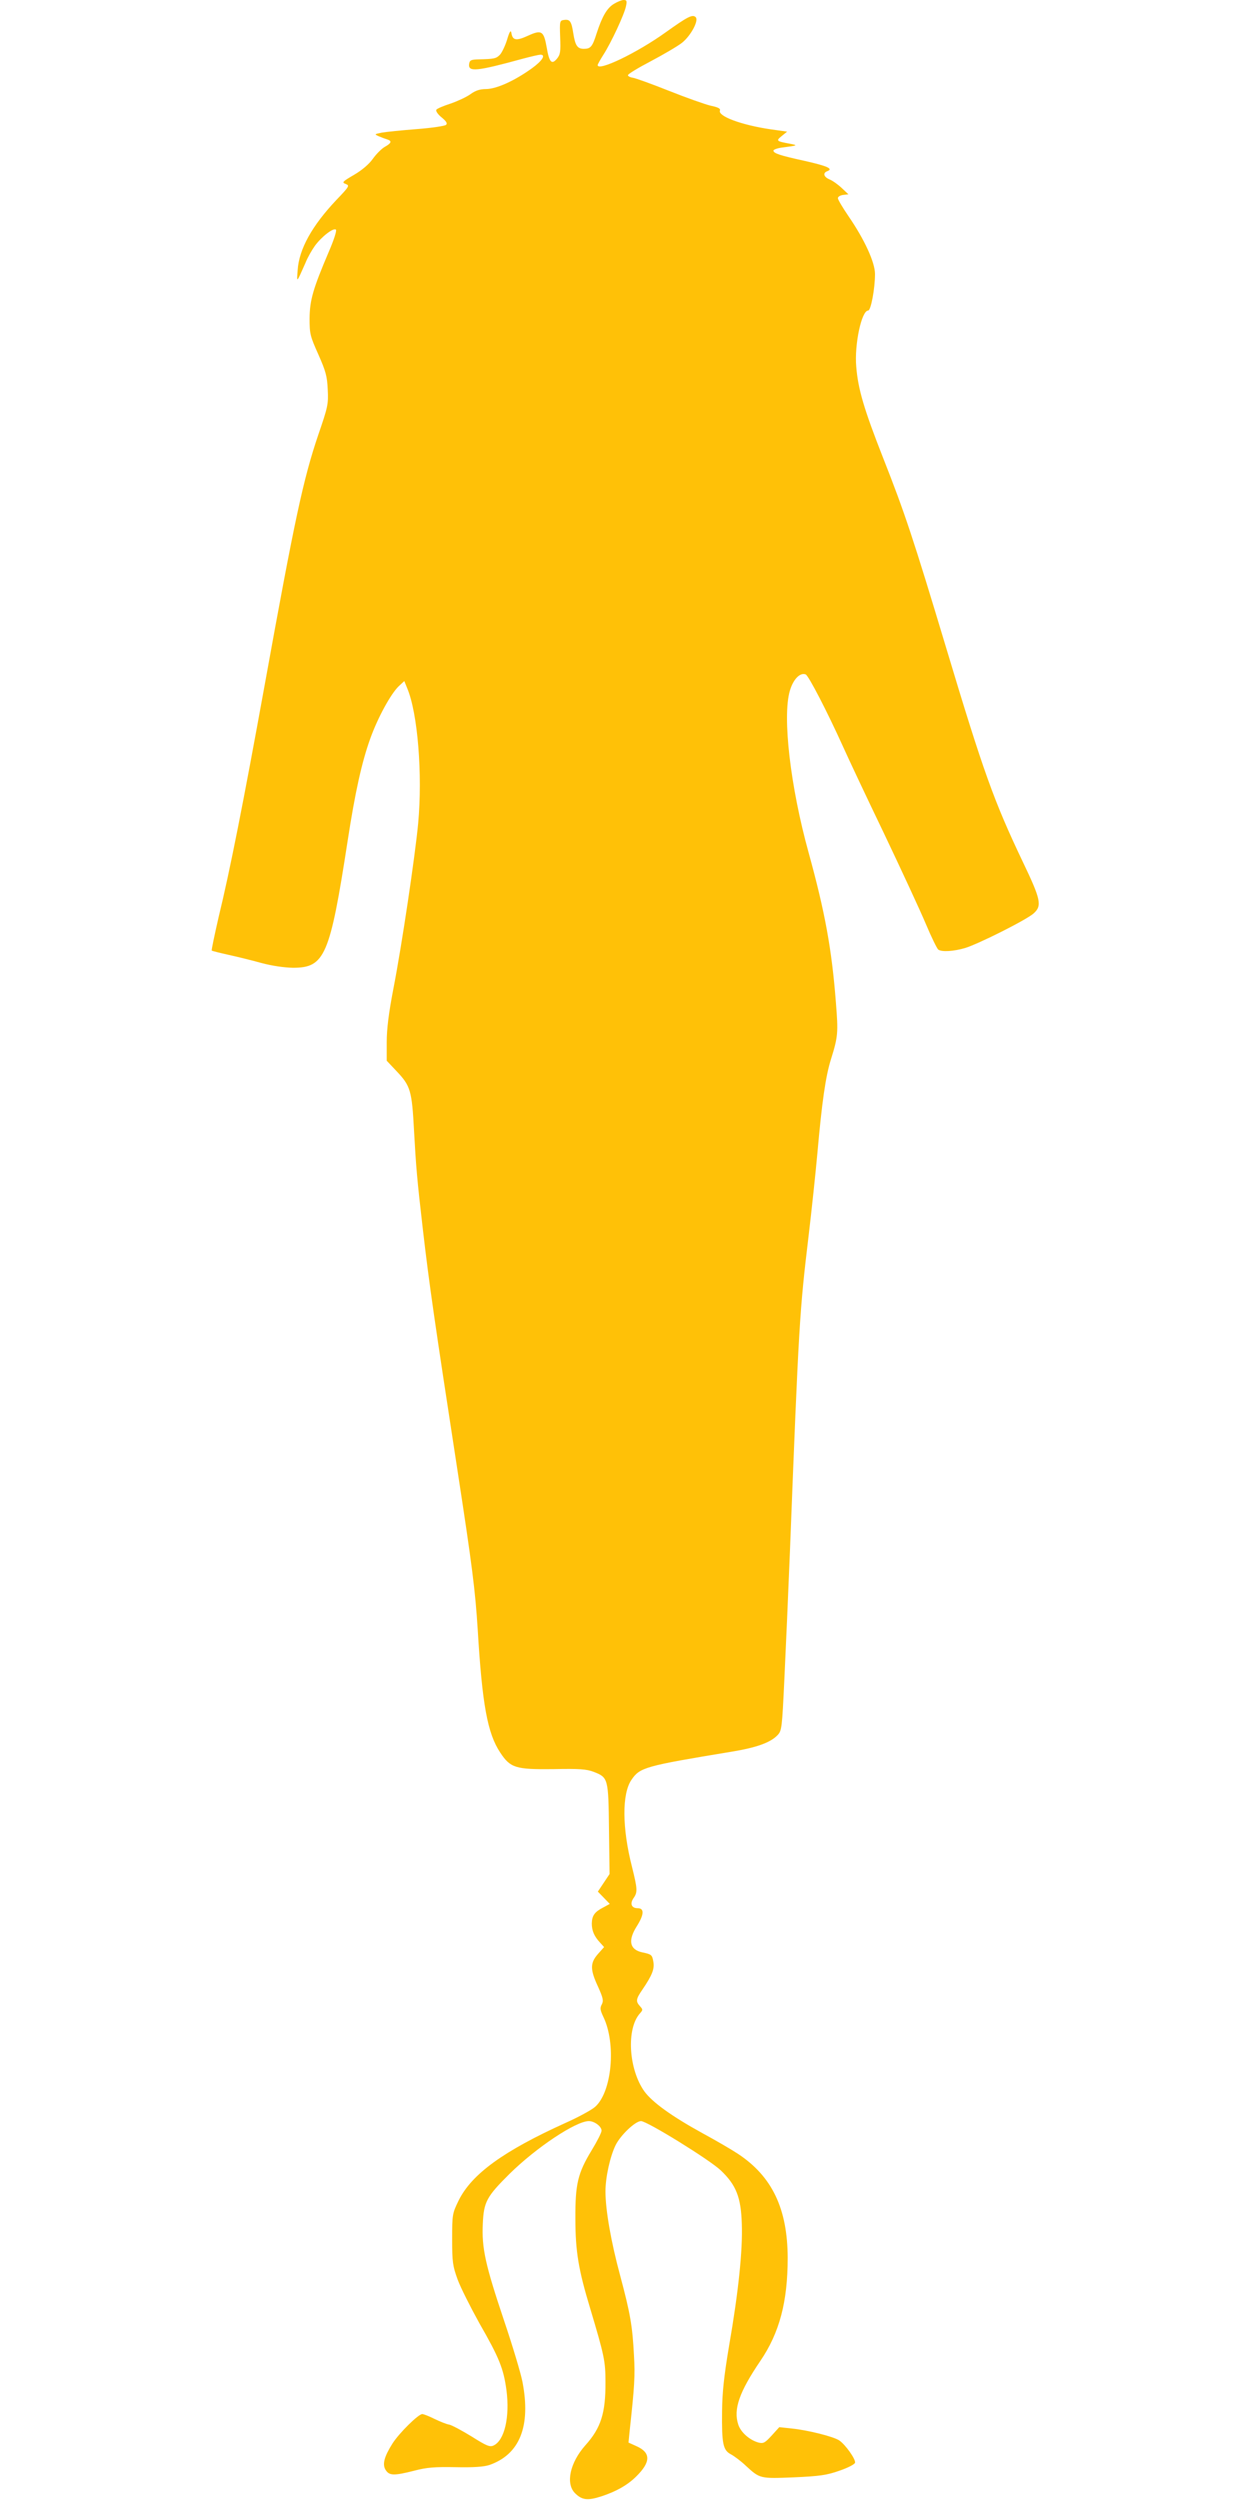 <?xml version="1.0" standalone="no"?>
<!DOCTYPE svg PUBLIC "-//W3C//DTD SVG 20010904//EN"
 "http://www.w3.org/TR/2001/REC-SVG-20010904/DTD/svg10.dtd">
<svg version="1.0" xmlns="http://www.w3.org/2000/svg"
 width="640pt" height="1280pt" viewBox="0 0 640 1280"
 preserveAspectRatio="xMidYMid meet">
<g transform="translate(0,1280) scale(0.1,-0.1)"
fill="#ffc107" stroke="none">
<path d="M3143 12780 c-35 -21 -60 -64 -88 -150 -22 -70 -31 -80 -66 -80 -33
0 -44 17 -54 81 -9 59 -17 71 -46 67 -23 -3 -24 -5 -21 -88 3 -74 1 -89 -16
-110 -27 -33 -40 -20 -53 58 -15 84 -26 91 -96 59 -61 -28 -79 -24 -85 16 -3
15 -10 4 -22 -37 -10 -32 -27 -67 -37 -77 -19 -19 -29 -21 -109 -23 -38 -1
-45 -4 -48 -23 -6 -43 36 -39 277 27 41 11 81 20 88 20 29 0 10 -31 -44 -70
-89 -64 -180 -105 -234 -106 -33 0 -55 -8 -80 -26 -19 -14 -64 -35 -101 -48
-37 -12 -71 -26 -74 -32 -4 -6 8 -24 27 -39 24 -20 31 -31 23 -38 -5 -6 -73
-16 -150 -22 -76 -6 -157 -14 -179 -18 -39 -8 -39 -8 -15 -19 14 -6 33 -13 43
-16 25 -8 21 -19 -13 -38 -16 -9 -44 -37 -61 -61 -19 -27 -55 -58 -96 -82 -60
-35 -64 -39 -43 -47 21 -8 19 -12 -47 -81 -125 -132 -192 -252 -199 -360 -5
-67 -7 -69 40 37 11 28 33 66 48 87 34 47 96 95 108 83 5 -5 -11 -54 -37 -114
-80 -188 -97 -246 -98 -340 0 -80 3 -91 45 -185 38 -86 45 -111 48 -180 4 -75
0 -90 -48 -230 -77 -227 -121 -431 -275 -1283 -109 -601 -178 -951 -236 -1189
-21 -92 -37 -168 -35 -170 2 -2 42 -12 87 -22 46 -10 122 -29 169 -42 53 -14
113 -23 160 -24 163 0 189 60 280 650 38 247 72 402 116 524 38 106 104 227
145 267 l29 27 15 -37 c54 -128 79 -442 56 -692 -16 -168 -83 -621 -127 -847
-24 -125 -34 -206 -34 -273 l0 -95 50 -53 c72 -76 79 -99 90 -308 10 -181 15
-243 45 -502 33 -285 60 -471 176 -1226 77 -501 92 -620 105 -825 23 -383 50
-530 115 -628 52 -79 79 -87 271 -85 135 3 171 0 208 -14 74 -29 75 -33 78
-293 l3 -230 -30 -45 -30 -45 31 -32 30 -31 -33 -18 c-45 -23 -58 -42 -59 -82
0 -37 12 -66 43 -99 l20 -22 -32 -36 c-40 -46 -40 -79 1 -167 26 -58 29 -72
19 -91 -10 -18 -8 -29 8 -63 67 -138 44 -385 -42 -461 -18 -16 -86 -53 -151
-82 -318 -144 -481 -262 -548 -398 -32 -66 -33 -71 -33 -198 0 -117 3 -137 28
-206 15 -41 66 -142 112 -225 101 -176 123 -231 138 -341 18 -139 -10 -258
-66 -284 -19 -9 -36 -2 -112 46 -49 30 -101 58 -115 61 -14 2 -48 16 -75 29
-28 14 -56 25 -63 25 -20 0 -118 -97 -152 -150 -43 -68 -54 -108 -35 -137 19
-29 43 -29 146 -3 64 17 106 20 212 18 92 -2 144 2 172 11 156 54 214 198 170
426 -8 42 -50 183 -94 313 -96 286 -115 371 -109 497 5 111 19 138 137 255
137 135 340 270 406 270 28 0 65 -27 65 -49 0 -10 -23 -55 -51 -101 -71 -117
-84 -173 -83 -350 0 -168 16 -262 76 -460 72 -241 78 -269 78 -376 1 -159 -23
-235 -103 -324 -79 -89 -102 -196 -53 -245 36 -36 65 -39 136 -16 76 25 134
58 178 102 74 73 75 121 2 154 l-42 19 6 61 c25 229 28 282 22 385 -8 153 -19
215 -71 410 -46 170 -75 334 -75 430 0 73 24 180 52 237 26 52 101 123 130
123 31 0 351 -198 408 -252 79 -75 104 -138 108 -274 5 -134 -17 -348 -65
-624 -26 -155 -35 -237 -36 -335 -2 -168 5 -200 45 -221 17 -9 52 -35 77 -59
72 -66 72 -66 246 -59 132 6 168 11 233 34 44 15 78 33 80 41 3 19 -50 93 -81
114 -30 20 -162 53 -243 61 l-64 7 -39 -43 c-34 -37 -42 -42 -67 -36 -45 12
-91 52 -104 92 -26 78 5 167 113 326 98 144 140 303 140 528 -1 251 -79 416
-254 532 -30 20 -112 68 -184 107 -158 87 -254 157 -295 212 -82 114 -94 323
-23 401 15 17 15 19 0 36 -23 25 -21 37 12 85 51 75 63 107 56 144 -6 34 -9
37 -57 47 -64 14 -74 60 -28 133 38 60 40 93 5 93 -32 0 -41 23 -21 52 21 30
20 46 -8 159 -51 199 -52 375 -3 446 43 64 69 71 511 144 129 21 201 47 237
85 22 23 23 36 35 287 7 144 20 444 29 667 45 1158 49 1217 95 1602 16 134 36
324 45 423 23 260 42 395 70 483 36 115 37 136 25 287 -21 274 -56 465 -140
770 -93 336 -135 695 -96 828 17 59 52 95 81 84 15 -6 111 -192 191 -369 25
-56 119 -256 209 -443 89 -187 186 -396 215 -465 29 -69 58 -128 64 -132 18
-13 79 -9 137 8 69 21 318 146 352 178 43 39 36 71 -57 265 -147 309 -201 459
-391 1092 -169 562 -212 692 -324 976 -97 247 -128 351 -137 466 -10 112 27
287 61 287 14 0 35 112 35 187 0 60 -54 177 -135 295 -30 44 -55 86 -55 93 0
8 12 15 27 17 l27 3 -34 32 c-19 18 -47 38 -62 44 -31 13 -37 34 -11 43 30 12
-1 26 -116 52 -128 28 -161 39 -161 53 0 5 21 13 48 16 77 10 79 11 37 19 -71
13 -73 15 -42 40 l27 22 -85 12 c-149 22 -270 67 -259 96 4 10 -9 17 -48 25
-29 7 -125 41 -213 76 -88 35 -171 65 -185 67 -14 2 -25 8 -25 13 0 6 53 38
118 72 64 34 136 76 159 94 45 36 87 114 70 131 -16 16 -41 3 -153 -77 -146
-105 -349 -203 -349 -168 0 3 13 27 29 52 40 62 108 208 116 249 6 27 4 32
-12 32 -10 0 -32 -9 -50 -20z"/>
</g>
</svg>

